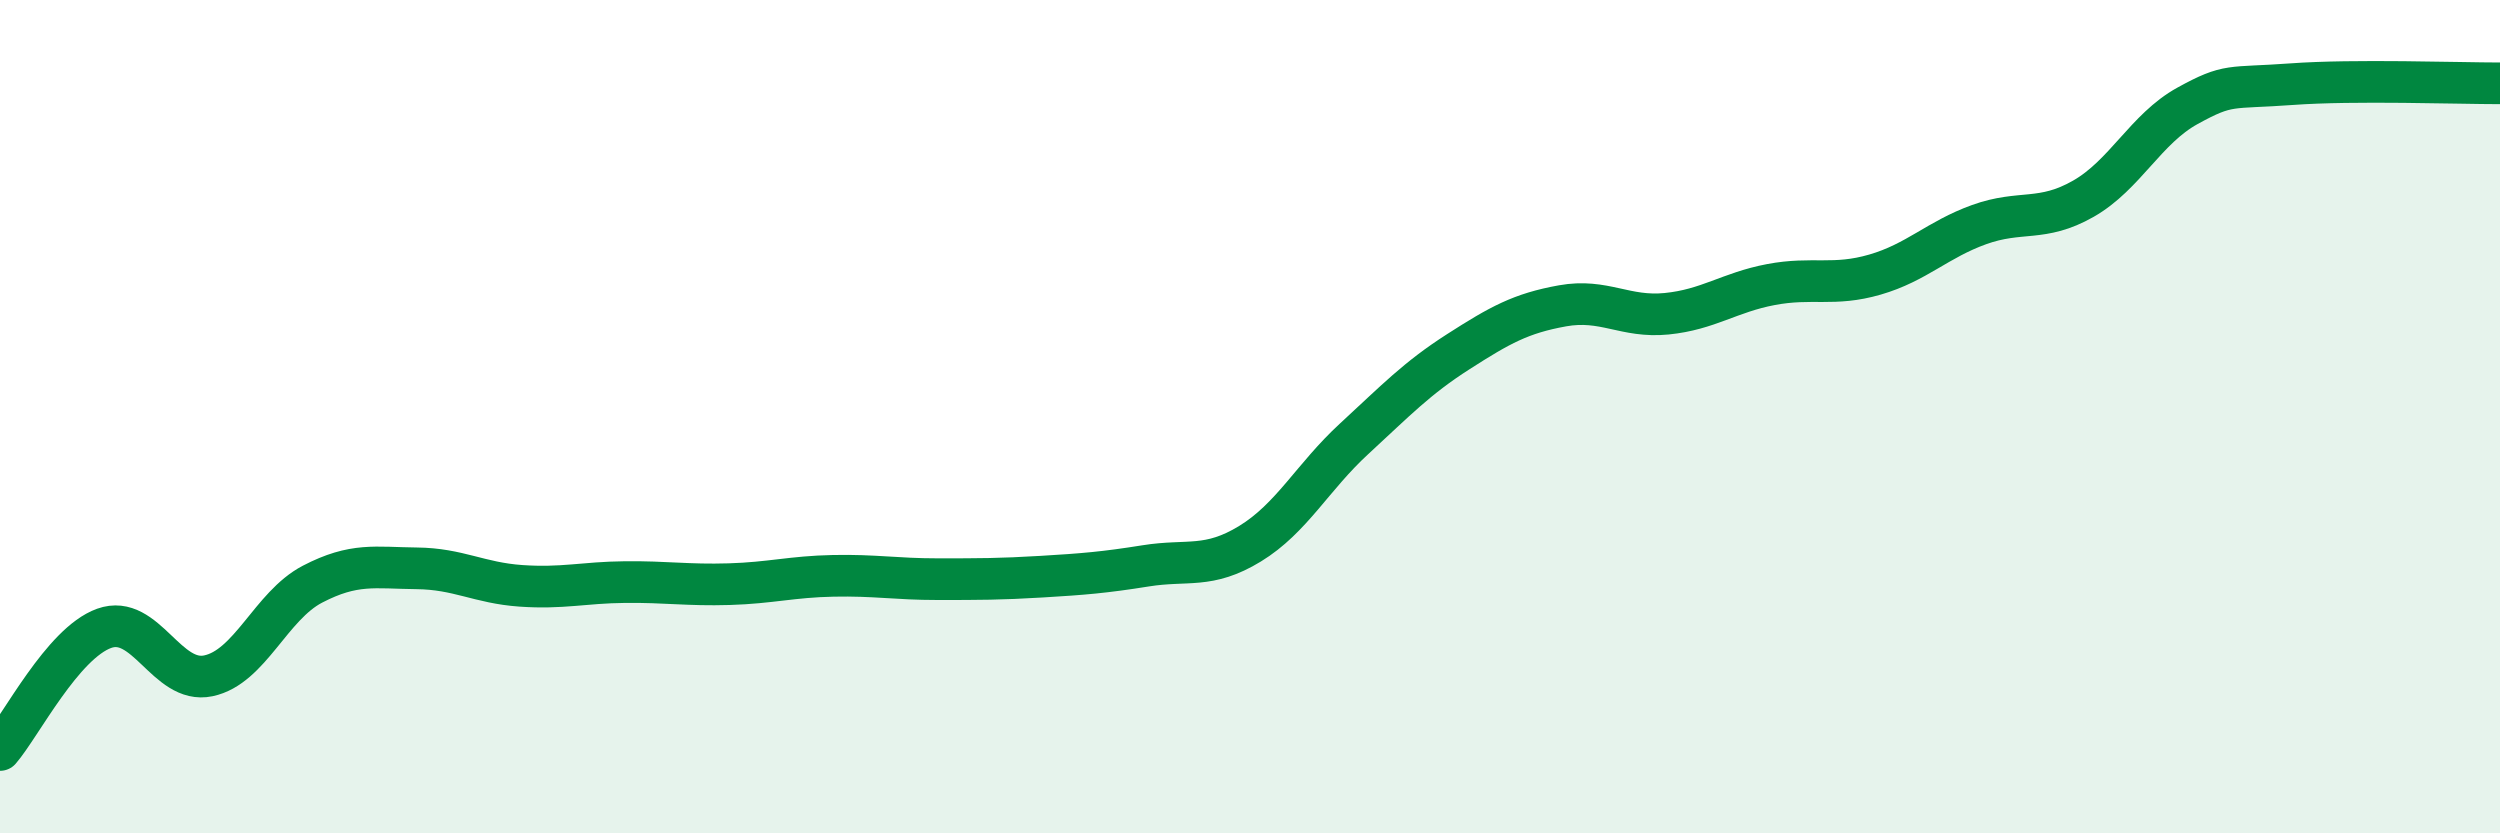 
    <svg width="60" height="20" viewBox="0 0 60 20" xmlns="http://www.w3.org/2000/svg">
      <path
        d="M 0,18 C 0.5,17.42 1.5,15.44 2.5,15.08 C 3.5,14.72 4,16.43 5,16.22 C 6,16.01 6.5,14.54 7.5,14.02 C 8.5,13.5 9,13.63 10,13.64 C 11,13.65 11.5,13.99 12.5,14.06 C 13.5,14.13 14,13.98 15,13.97 C 16,13.96 16.5,14.05 17.5,14.02 C 18.5,13.99 19,13.84 20,13.82 C 21,13.8 21.5,13.9 22.5,13.9 C 23.5,13.9 24,13.9 25,13.84 C 26,13.78 26.5,13.74 27.5,13.58 C 28.5,13.42 29,13.66 30,13.05 C 31,12.44 31.5,11.45 32.5,10.53 C 33.5,9.61 34,9.08 35,8.44 C 36,7.8 36.5,7.52 37.5,7.34 C 38.5,7.16 39,7.63 40,7.53 C 41,7.43 41.5,7.02 42.5,6.83 C 43.5,6.64 44,6.88 45,6.59 C 46,6.3 46.5,5.75 47.5,5.39 C 48.5,5.03 49,5.34 50,4.77 C 51,4.2 51.5,3.09 52.5,2.54 C 53.5,1.99 53.5,2.13 55,2.02 C 56.5,1.91 59,2 60,2L60 20L0 20Z"
        fill="#008740"
        opacity="0.1"
        stroke-linecap="round"
        stroke-linejoin="round"
      />
      <path
        d="M 0,18 C 0.5,17.42 1.5,15.44 2.5,15.08 C 3.5,14.72 4,16.43 5,16.22 C 6,16.01 6.5,14.54 7.5,14.02 C 8.5,13.5 9,13.63 10,13.64 C 11,13.65 11.5,13.99 12.5,14.06 C 13.5,14.13 14,13.98 15,13.97 C 16,13.96 16.5,14.05 17.5,14.02 C 18.5,13.99 19,13.84 20,13.82 C 21,13.8 21.5,13.9 22.5,13.9 C 23.5,13.9 24,13.9 25,13.84 C 26,13.78 26.5,13.74 27.5,13.58 C 28.5,13.42 29,13.66 30,13.05 C 31,12.44 31.5,11.45 32.5,10.53 C 33.5,9.61 34,9.08 35,8.44 C 36,7.8 36.5,7.52 37.5,7.34 C 38.5,7.16 39,7.63 40,7.53 C 41,7.43 41.5,7.02 42.5,6.83 C 43.5,6.64 44,6.88 45,6.59 C 46,6.3 46.5,5.75 47.5,5.39 C 48.5,5.03 49,5.34 50,4.77 C 51,4.2 51.5,3.09 52.5,2.54 C 53.5,1.99 53.5,2.13 55,2.02 C 56.5,1.91 59,2 60,2"
        stroke="#008740"
        stroke-width="1"
        fill="none"
        stroke-linecap="round"
        stroke-linejoin="round"
      />
    </svg>
  
